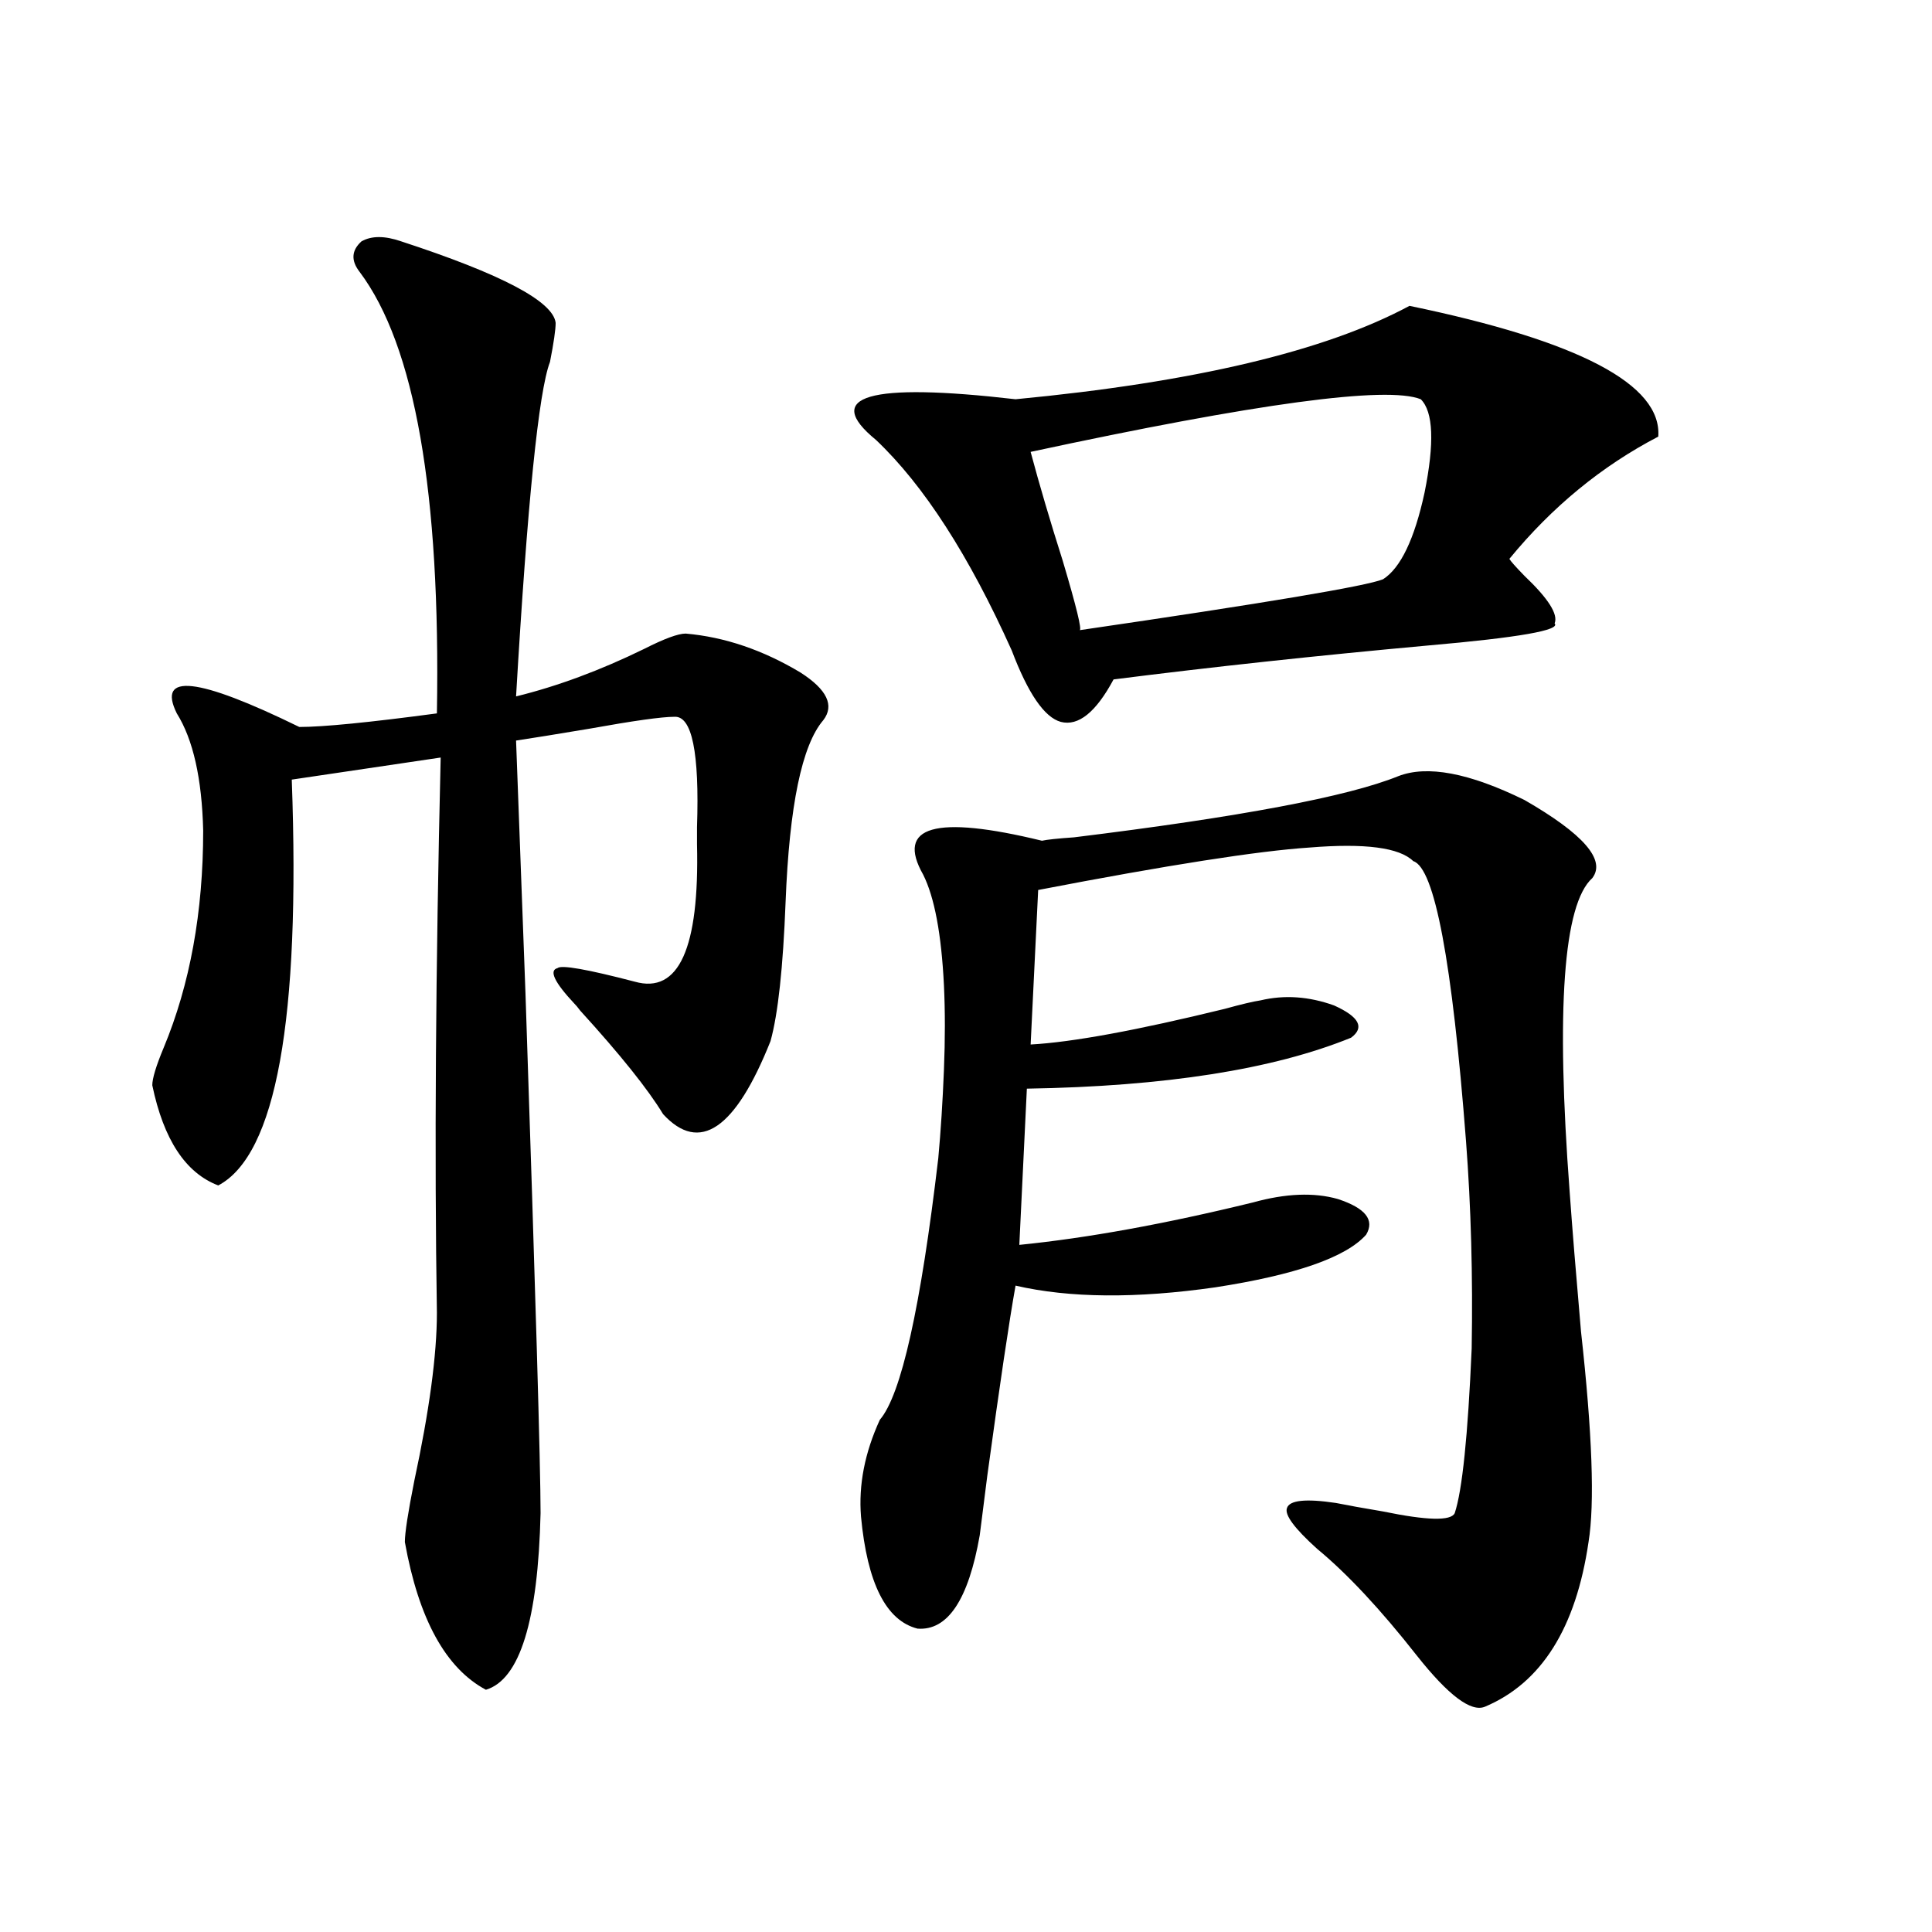 <?xml version="1.0" encoding="utf-8"?>
<!-- Generator: Adobe Illustrator 16.0.0, SVG Export Plug-In . SVG Version: 6.00 Build 0)  -->
<!DOCTYPE svg PUBLIC "-//W3C//DTD SVG 1.1//EN" "http://www.w3.org/Graphics/SVG/1.1/DTD/svg11.dtd">
<svg version="1.1" id="图层_1" xmlns="http://www.w3.org/2000/svg" xmlns:xlink="http://www.w3.org/1999/xlink" x="0px" y="0px"
	 width="1000px" height="1000px" viewBox="0 0 1000 1000" enable-background="new 0 0 1000 1000" xml:space="preserve">
<path d="M207.604,124.91c52.026,17.001,78.688,31.063,79.998,42.188c0,3.516-0.976,10.259-2.927,20.215
	c-5.854,15.243-11.707,72.949-17.561,173.145c21.463-5.273,43.566-13.472,66.34-24.609c10.396-5.273,17.561-7.91,21.463-7.91
	c20.152,1.758,39.999,8.501,59.511,20.215c13.658,8.789,17.561,17.001,11.707,24.609c-11.066,12.896-17.561,44.247-19.512,94.043
	c-1.311,33.989-3.902,58.008-7.805,72.07c-18.216,45.703-36.752,58.31-55.608,37.793c-7.805-12.882-22.118-30.762-42.926-53.613
	c-1.311-1.758-2.286-2.925-2.927-3.516c-10.411-11.124-13.338-17.276-8.78-18.457c1.951-1.758,15.274,0.591,39.999,7.031
	c22.759,6.454,33.49-17.276,32.194-71.191c0-1.758,0-4.683,0-8.789c1.296-38.672-2.606-57.706-11.707-57.129
	c-6.509,0-21.143,2.06-43.901,6.152c-17.561,2.938-30.243,4.985-38.048,6.152c0.641,16.411,2.271,60.067,4.878,130.957
	c5.198,155.278,7.805,244.927,7.805,268.945c-1.311,55.659-10.731,86.133-28.292,91.406c-20.822-11.138-34.801-36.626-41.95-76.465
	c0-4.683,1.616-15.229,4.878-31.641c7.805-36.323,11.707-65.327,11.707-87.012c-1.311-82.026-0.655-177.827,1.951-287.402
	l-77.071,11.426c4.543,124.228-8.14,194.238-38.048,210.059c-16.92-6.44-28.292-23.73-34.146-51.855
	c0-3.516,1.951-9.956,5.854-19.336c13.658-32.808,20.487-70.313,20.487-112.5c-0.655-26.944-5.213-47.159-13.658-60.645
	c-10.411-21.094,10.731-18.745,63.413,7.031c12.348,0,36.097-2.335,71.218-7.031c1.951-114.258-11.387-190.421-39.999-228.516
	c-4.558-5.851-4.237-11.124,0.976-15.82C192.315,121.985,199.145,121.985,207.604,124.91z M729.543,158.309
	c87.803,18.169,130.729,40.731,128.777,67.676c-29.268,15.243-54.968,36.337-77.071,63.281c0.641,1.181,3.247,4.106,7.805,8.789
	c12.348,11.728,17.561,19.927,15.609,24.609c3.247,3.516-18.536,7.333-65.364,11.426c-57.895,5.273-112.192,11.138-162.923,17.578
	c-9.115,17.001-18.216,24.321-27.316,21.973c-8.46-2.335-16.92-14.64-25.365-36.914c-22.118-49.219-45.532-85.542-70.242-108.984
	c-27.972-22.852-3.902-29.883,72.193-21.094C617.991,197.859,685.962,181.751,729.543,158.309z M723.689,401.766
	c14.954-5.851,36.737-1.758,65.364,12.305c30.563,17.578,42.271,31.063,35.121,40.43c-14.969,13.485-18.871,67.676-11.707,162.598
	c1.296,18.169,3.247,42.188,5.854,72.07c5.854,52.734,7.149,89.071,3.902,108.984c-6.509,44.522-24.39,72.949-53.657,85.254
	c-7.164,2.925-18.871-5.864-35.121-26.367c-18.871-24.032-36.097-42.476-51.706-55.371c-11.707-10.547-16.92-17.578-15.609-21.094
	c1.296-4.093,9.756-4.972,25.365-2.637c5.854,1.181,13.979,2.637,24.39,4.395c22.759,4.696,35.121,4.985,37.072,0.879
	c3.902-11.714,6.829-40.128,8.78-85.254c0.641-37.491-0.335-73.237-2.927-107.227c-7.164-93.164-16.265-141.504-27.316-145.02
	c-7.164-7.031-25.045-9.366-53.657-7.031c-26.676,1.758-73.504,9.091-140.484,21.973l-3.902,79.98
	c21.463-1.167,54.953-7.319,100.485-18.457c8.445-2.335,14.634-3.804,18.536-4.395c12.348-2.925,25.03-2.046,38.048,2.637
	c13.003,5.864,15.93,11.426,8.78,16.699c-40.334,16.411-96.263,25.2-167.801,26.367l-3.902,80.859
	c35.121-3.516,75.44-10.835,120.973-21.973c16.905-4.683,31.539-5.273,43.901-1.758c14.299,4.696,19.177,10.849,14.634,18.457
	c-10.411,11.728-36.432,20.806-78.047,27.246c-40.975,5.864-75.455,5.575-103.412-0.879c-3.262,18.169-8.14,50.977-14.634,98.438
	c-1.951,15.243-3.262,25.488-3.902,30.762c-5.854,33.398-16.585,49.507-32.194,48.34c-16.265-4.106-26.021-23.429-29.268-58.008
	c-1.311-16.397,1.951-33.097,9.756-50.098c11.052-12.882,21.128-58.008,30.243-135.352c1.296-14.063,2.271-29.292,2.927-45.703
	c0.641-15.82,0.641-30.46,0-43.945c-1.311-26.367-4.878-45.401-10.731-57.129c-14.313-25.187,6.174-31.05,61.462-17.578
	c2.592-0.577,8.125-1.167,16.585-1.758C641.74,422.859,697.669,412.313,723.689,401.766z M735.396,206.648
	c-17.561-7.031-84.876,2.06-201.946,27.246c4.543,17.001,10.076,35.747,16.585,56.25c7.149,24.032,10.076,36.035,8.78,36.035
	c96.248-14.063,148.609-22.852,157.069-26.367c9.101-5.851,16.25-20.792,21.463-44.824
	C742.546,229.212,741.891,213.103,735.396,206.648z"/>
</svg>
